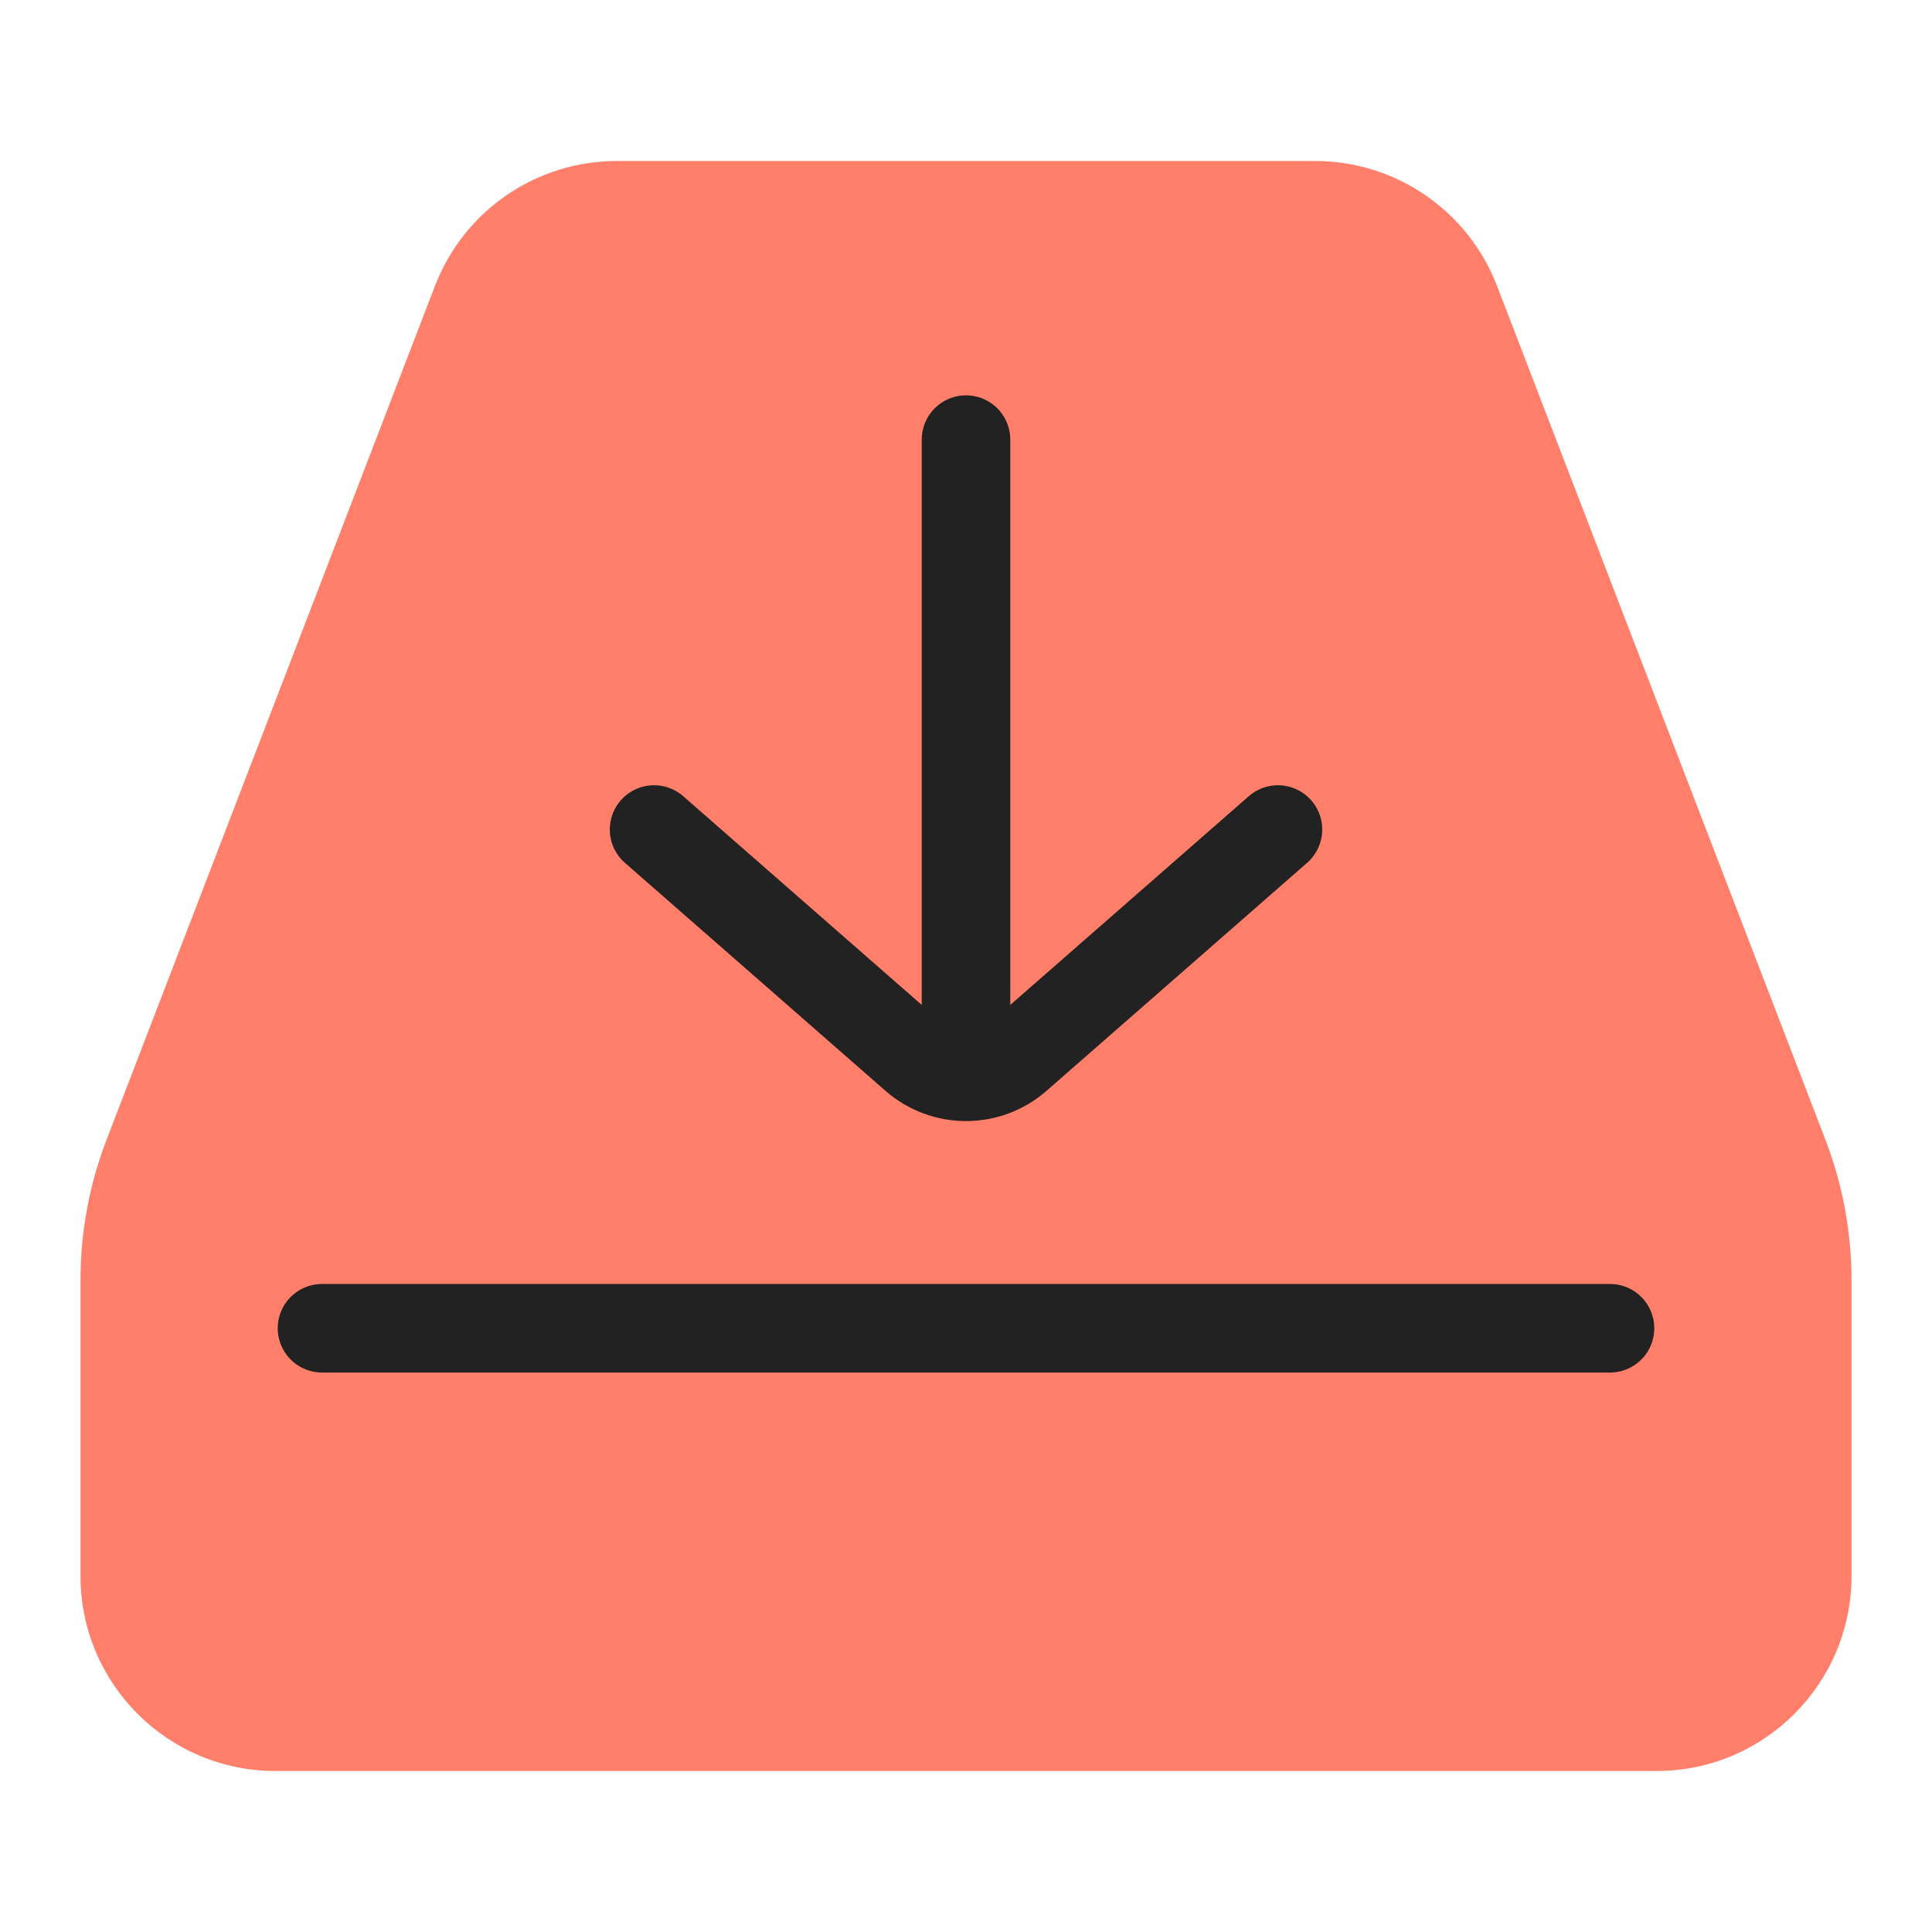 <svg width="48" height="48" viewBox="0 0 48 48" fill="none" xmlns="http://www.w3.org/2000/svg">
<path d="M2 31.799C2 30.61 2.219 29.431 2.646 28.321L10.806 7.105C11.525 5.234 13.322 4 15.327 4H32.673C34.678 4 36.475 5.234 37.194 7.105L45.354 28.321C45.781 29.431 46 30.61 46 31.799V39.156C46 41.831 43.831 44 41.156 44H6.844C4.169 44 2 41.831 2 39.156V31.799Z" fill="#FF7F6A"/>
<path d="M8 33L40 33" stroke="#222222" stroke-width="2.2" stroke-linecap="round" stroke-linejoin="round"/>
<path d="M16.25 20.609L22.724 26.274C23.455 26.913 24.545 26.913 25.276 26.274L31.75 20.609" stroke="#222222" stroke-width="2.2" stroke-linecap="round" stroke-linejoin="round"/>
<path d="M24 10.922V26.422" stroke="#222222" stroke-width="2.2" stroke-linecap="round" stroke-linejoin="round"/>
</svg>
